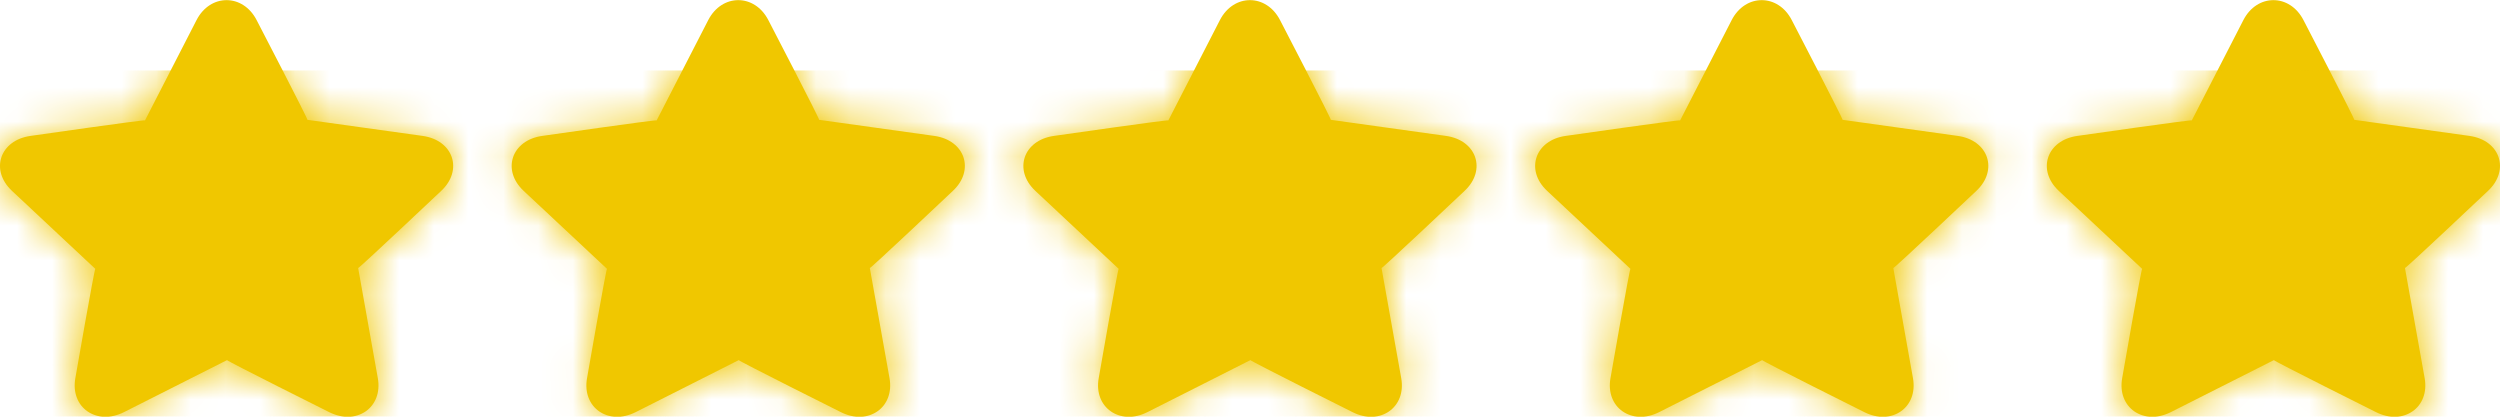 <?xml version="1.0" encoding="UTF-8"?>
<svg xmlns="http://www.w3.org/2000/svg" width="72" height="12" viewBox="0 0 72 12" fill="none">
  <path fill-rule="evenodd" clip-rule="evenodd" d="M9.479 11.869C10.27 12.268 11.032 11.736 10.881 10.89L10.315 7.719C10.32 7.75 12.707 5.497 12.707 5.497C13.346 4.898 13.056 4.038 12.171 3.914L8.854 3.451C8.886 3.456 7.392 0.581 7.392 0.581C6.997 -0.188 6.054 -0.189 5.659 0.581L4.176 3.467C4.19 3.439 0.88 3.914 0.88 3.914C-0.004 4.038 -0.295 4.898 0.345 5.497L2.745 7.743C2.721 7.721 2.17 10.89 2.17 10.89C2.019 11.736 2.781 12.268 3.572 11.869L6.539 10.371C6.51 10.386 9.479 11.869 9.479 11.869ZM24.216 11.869C25.006 12.268 25.769 11.736 25.618 10.89L25.051 7.719C25.057 7.75 27.443 5.497 27.443 5.497C28.083 4.898 27.792 4.038 26.908 3.914L23.591 3.451C23.623 3.456 22.129 0.581 22.129 0.581C21.734 -0.188 20.791 -0.189 20.396 0.581L18.912 3.467C18.927 3.439 15.617 3.914 15.617 3.914C14.733 4.038 14.441 4.898 15.081 5.497L17.482 7.743C17.458 7.721 16.907 10.89 16.907 10.89C16.756 11.736 17.518 12.268 18.309 11.869L21.276 10.371C21.247 10.386 24.216 11.869 24.216 11.869ZM40.355 10.89C40.506 11.736 39.743 12.268 38.952 11.869C38.952 11.869 35.984 10.386 36.012 10.371L33.046 11.869C32.255 12.268 31.492 11.736 31.643 10.89C31.643 10.89 32.195 7.721 32.218 7.743L29.818 5.497C29.178 4.898 29.47 4.038 30.354 3.914C30.354 3.914 33.663 3.439 33.649 3.467L35.132 0.581C35.528 -0.189 36.471 -0.188 36.866 0.581C36.866 0.581 38.36 3.456 38.327 3.451L41.644 3.914C42.529 4.038 42.82 4.898 42.18 5.497C42.18 5.497 39.794 7.75 39.788 7.719L40.355 10.89ZM53.691 11.869C54.482 12.268 55.245 11.736 55.093 10.89L54.527 7.719C54.532 7.75 56.919 5.497 56.919 5.497C57.558 4.898 57.268 4.038 56.383 3.914L53.066 3.451C53.098 3.456 51.604 0.581 51.604 0.581C51.209 -0.188 50.267 -0.189 49.871 0.581L48.388 3.467C48.402 3.439 45.092 3.914 45.092 3.914C44.209 4.038 43.917 4.898 44.557 5.497L46.957 7.743C46.934 7.721 46.382 10.89 46.382 10.89C46.231 11.736 46.993 12.268 47.784 11.869L50.751 10.371C50.722 10.386 53.691 11.869 53.691 11.869ZM69.83 10.89C69.981 11.736 69.218 12.268 68.428 11.869C68.428 11.869 65.459 10.386 65.488 10.371L62.521 11.869C61.73 12.268 60.968 11.736 61.119 10.89C61.119 10.89 61.67 7.721 61.694 7.743L59.293 5.497C58.653 4.898 58.945 4.038 59.829 3.914C59.829 3.914 63.139 3.439 63.124 3.467L64.608 0.581C65.003 -0.189 65.946 -0.188 66.341 0.581C66.341 0.581 67.835 3.456 67.803 3.451L71.12 3.914C72.004 4.038 72.295 4.898 71.655 5.497C71.655 5.497 69.269 7.75 69.263 7.719L69.83 10.89Z" fill="#F0C700"></path>
  <mask id="mask0_242_24554" style="mask-type:luminance" maskUnits="userSpaceOnUse" x="-1" y="0" width="74" height="13">
    <path fill-rule="evenodd" clip-rule="evenodd" d="M9.479 11.869C10.27 12.268 11.032 11.736 10.881 10.89L10.315 7.719C10.32 7.75 12.707 5.497 12.707 5.497C13.346 4.898 13.056 4.038 12.171 3.914L8.854 3.451C8.886 3.456 7.392 0.581 7.392 0.581C6.997 -0.188 6.054 -0.189 5.659 0.581L4.176 3.467C4.19 3.439 0.88 3.914 0.88 3.914C-0.004 4.038 -0.295 4.898 0.345 5.497L2.745 7.743C2.721 7.721 2.17 10.89 2.17 10.89C2.019 11.736 2.781 12.268 3.572 11.869L6.539 10.371C6.51 10.386 9.479 11.869 9.479 11.869ZM24.216 11.869C25.006 12.268 25.769 11.736 25.618 10.89L25.051 7.719C25.057 7.75 27.443 5.497 27.443 5.497C28.083 4.898 27.792 4.038 26.908 3.914L23.591 3.451C23.623 3.456 22.129 0.581 22.129 0.581C21.734 -0.188 20.791 -0.189 20.396 0.581L18.912 3.467C18.927 3.439 15.617 3.914 15.617 3.914C14.733 4.038 14.441 4.898 15.081 5.497L17.482 7.743C17.458 7.721 16.907 10.89 16.907 10.89C16.756 11.736 17.518 12.268 18.309 11.869L21.276 10.371C21.247 10.386 24.216 11.869 24.216 11.869ZM40.355 10.89C40.506 11.736 39.743 12.268 38.952 11.869C38.952 11.869 35.984 10.386 36.012 10.371L33.046 11.869C32.255 12.268 31.492 11.736 31.643 10.89C31.643 10.89 32.195 7.721 32.218 7.743L29.818 5.497C29.178 4.898 29.47 4.038 30.354 3.914C30.354 3.914 33.663 3.439 33.649 3.467L35.132 0.581C35.528 -0.189 36.471 -0.188 36.866 0.581C36.866 0.581 38.36 3.456 38.327 3.451L41.644 3.914C42.529 4.038 42.82 4.898 42.18 5.497C42.18 5.497 39.794 7.75 39.788 7.719L40.355 10.89ZM53.691 11.869C54.482 12.268 55.245 11.736 55.093 10.89L54.527 7.719C54.532 7.75 56.919 5.497 56.919 5.497C57.558 4.898 57.268 4.038 56.383 3.914L53.066 3.451C53.098 3.456 51.604 0.581 51.604 0.581C51.209 -0.188 50.267 -0.189 49.871 0.581L48.388 3.467C48.402 3.439 45.092 3.914 45.092 3.914C44.209 4.038 43.917 4.898 44.557 5.497L46.957 7.743C46.934 7.721 46.382 10.89 46.382 10.89C46.231 11.736 46.993 12.268 47.784 11.869L50.751 10.371C50.722 10.386 53.691 11.869 53.691 11.869ZM69.83 10.89C69.981 11.736 69.218 12.268 68.428 11.869C68.428 11.869 65.459 10.386 65.488 10.371L62.521 11.869C61.73 12.268 60.968 11.736 61.119 10.89C61.119 10.89 61.67 7.721 61.694 7.743L59.293 5.497C58.653 4.898 58.945 4.038 59.829 3.914C59.829 3.914 63.139 3.439 63.124 3.467L64.608 0.581C65.003 -0.189 65.946 -0.188 66.341 0.581C66.341 0.581 67.835 3.456 67.803 3.451L71.12 3.914C72.004 4.038 72.295 4.898 71.655 5.497C71.655 5.497 69.269 7.75 69.263 7.719L69.83 10.89Z" fill="white"></path>
  </mask>
  <g mask="url(#mask0_242_24554)">
    <rect x="-0" y="2.029" width="98" height="19.242" fill="#F0C700"></rect>
  </g>
</svg>
